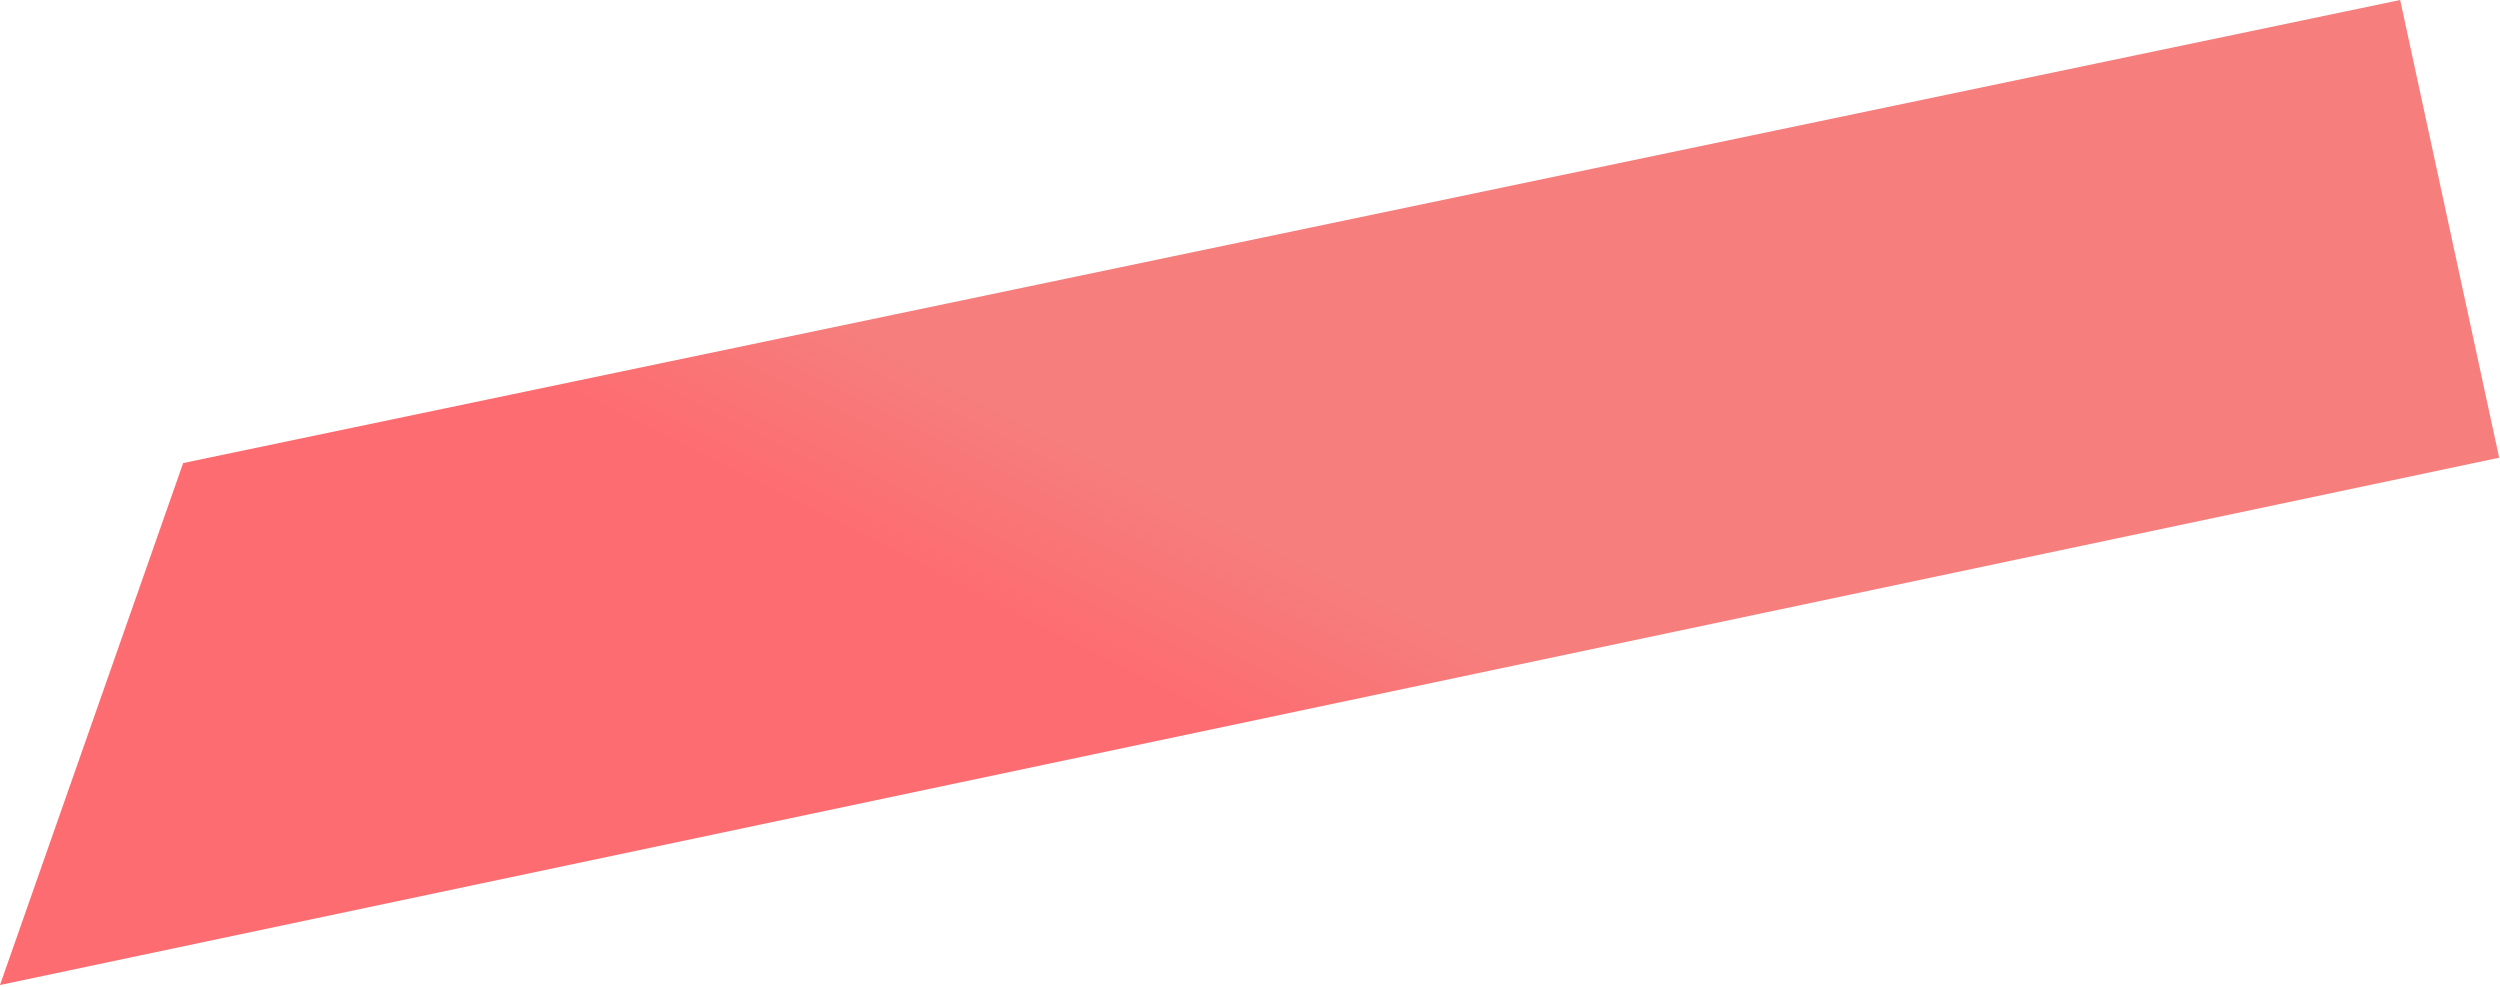 <svg width="1117" height="441" xmlns="http://www.w3.org/2000/svg"><defs><linearGradient x1="36.685%" y1="57.767%" x2="46.81%" y2="50%" id="a"><stop stop-color="#FD6C70" offset="0%"/><stop stop-color="#F67E7D" offset="100%"/></linearGradient></defs><path fill="url(#a)" d="M81.844 206.893L1072.396 0l44.228 204.505L0 440.1z" fill-rule="evenodd"/></svg>